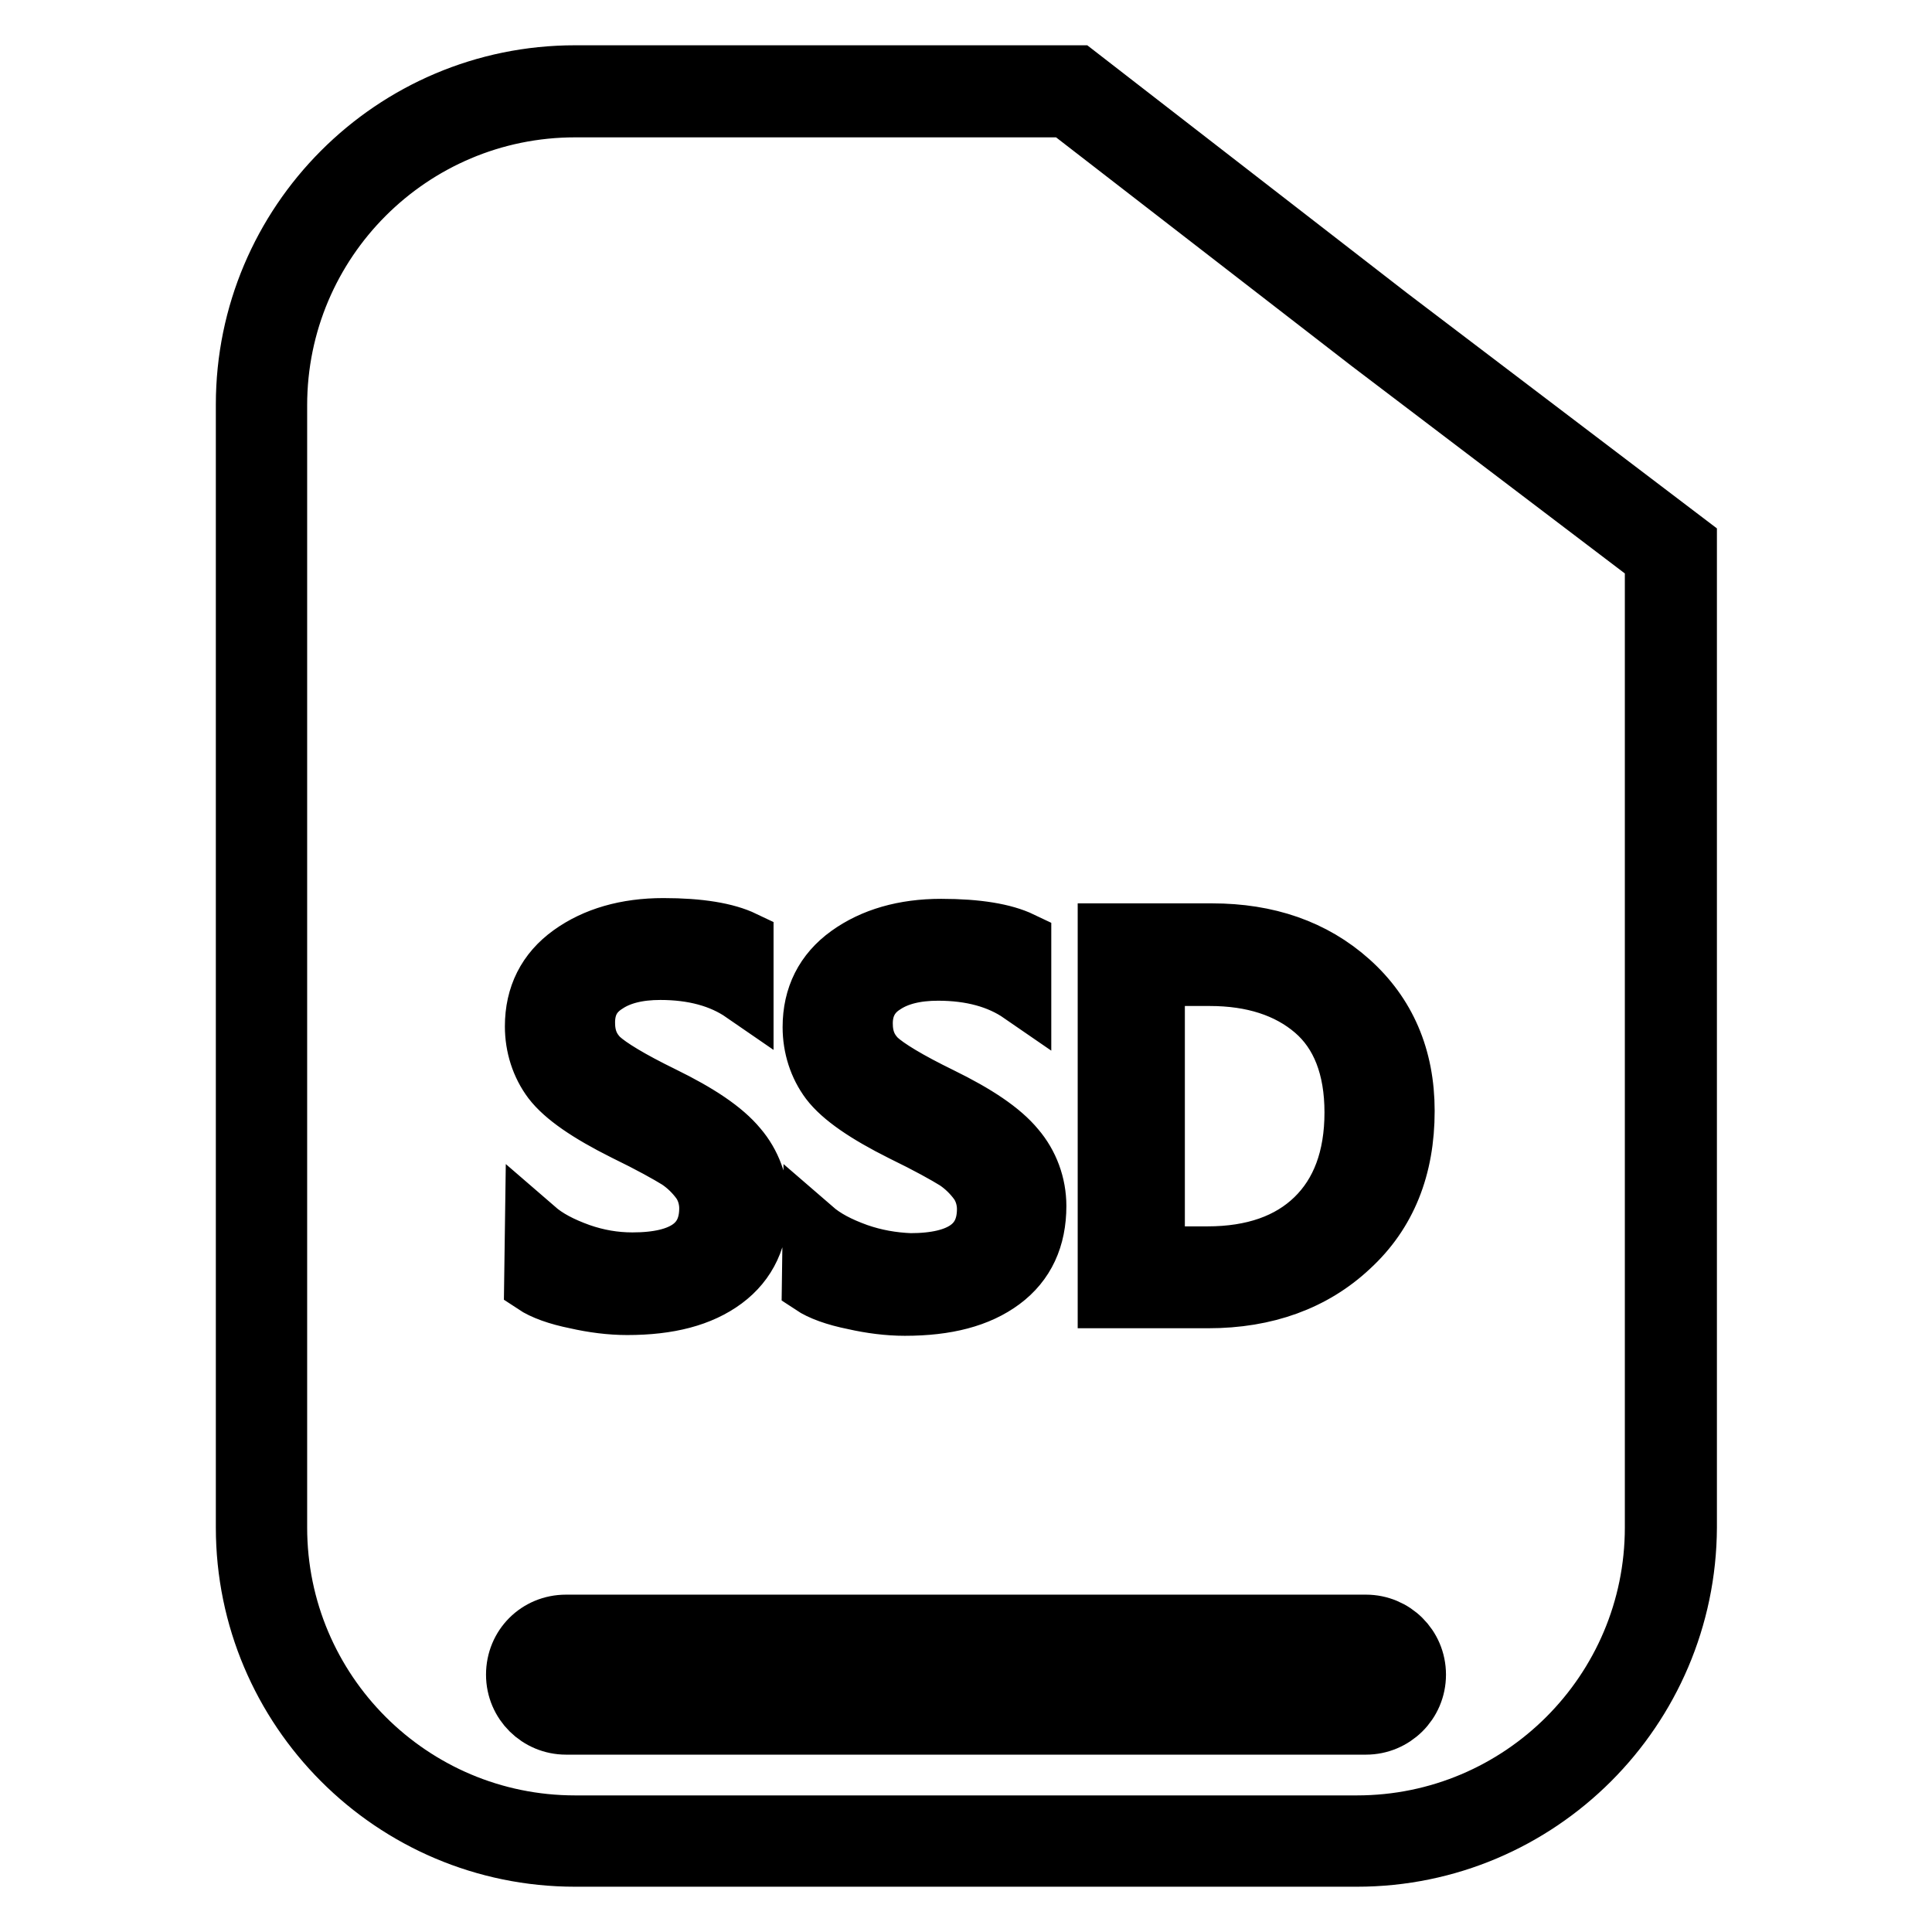<?xml version="1.0" encoding="utf-8"?>
<!-- Svg Vector Icons : http://www.onlinewebfonts.com/icon -->
<!DOCTYPE svg PUBLIC "-//W3C//DTD SVG 1.1//EN" "http://www.w3.org/Graphics/SVG/1.1/DTD/svg11.dtd">
<svg version="1.1" xmlns="http://www.w3.org/2000/svg" xmlns:xlink="http://www.w3.org/1999/xlink" x="0px" y="0px" viewBox="0 0 256 256" enable-background="new 0 0 256 256" xml:space="preserve">
<g> <path stroke-width="8" fill-opacity="0" stroke="#000000"  d="M179.8,246H76.2c-24.1,0-43.6-19.6-43.6-43.6V53.6C32.6,29.6,52.1,10,76.2,10h66.5L184,42l39.5,30v130.4 C223.4,226.4,203.9,246,179.8,246L179.8,246z M76.2,14.2c-21.8,0-39.5,17.7-39.5,39.5v148.7c0,21.8,17.7,39.5,39.5,39.5h103.6 c21.8,0,39.5-17.7,39.5-39.5V74l-37.8-28.7l-40.2-31.1H76.2z"/> <path stroke-width="8" fill-opacity="0" stroke="#000000"  d="M181,228.5H75c-3.6,0-6.6-2.9-6.6-6.6s2.9-6.6,6.6-6.6h106c3.6,0,6.6,2.9,6.6,6.6S184.6,228.5,181,228.5 L181,228.5z M75,219.5c-1.3,0-2.4,1.1-2.4,2.4s1.1,2.4,2.4,2.4h106c1.3,0,2.4-1.1,2.4-2.4s-1.1-2.4-2.4-2.4H75z M70.9,162.9 c1.5,1.3,3.4,2.3,5.9,3.2c2.3,0.8,4.6,1.2,7,1.2c6.8,0,10.2-2.4,10.2-7.2c0-1.3-0.4-2.6-1.1-3.6c-0.8-1.1-1.8-2.1-3-2.9 c-1.3-0.8-3.6-2.1-7.1-3.8c-4.8-2.4-8-4.6-9.6-6.7c-1.5-2-2.3-4.5-2.3-7.1c0-4,1.6-7.2,4.8-9.5c3.2-2.3,7.3-3.5,12.2-3.5 c4.8,0,8.3,0.6,10.6,1.7v6.8c-2.9-2-6.6-3-11-3c-3,0-5.4,0.6-7.2,1.8c-1.9,1.2-2.8,2.9-2.8,5.2c0,2,0.6,3.5,1.9,4.8 c1.3,1.2,4.1,2.9,8.4,5c4.7,2.3,8,4.5,9.9,6.8c1.8,2.1,2.8,4.8,2.8,7.6c0,4.2-1.5,7.5-4.6,9.8c-3.1,2.3-7.3,3.4-12.8,3.4 c-2.2,0-4.5-0.3-6.7-0.8c-2.5-0.5-4.4-1.2-5.6-2L70.9,162.9z M107.7,162.9c1.5,1.3,3.4,2.3,5.9,3.2c2.3,0.8,4.6,1.2,7,1.3 c6.8,0,10.2-2.4,10.2-7.2c0-1.3-0.4-2.6-1.1-3.6c-0.8-1.1-1.8-2.1-3-2.9c-1.3-0.8-3.6-2.1-7.1-3.8c-4.8-2.4-8-4.6-9.6-6.7 c-1.5-2-2.3-4.5-2.3-7.1c0-4,1.6-7.2,4.8-9.5c3.2-2.3,7.3-3.5,12.2-3.5c4.8,0,8.3,0.6,10.6,1.7v6.8c-2.9-2-6.6-3-11-3 c-3,0-5.4,0.6-7.2,1.8c-1.9,1.2-2.8,3-2.8,5.2c0,2,0.6,3.5,1.9,4.8c1.3,1.2,4.1,2.9,8.4,5c4.7,2.3,8,4.5,9.9,6.8 c1.8,2.1,2.8,4.8,2.8,7.6c0,4.2-1.5,7.5-4.6,9.8c-3.1,2.3-7.3,3.4-12.8,3.4c-2.2,0-4.5-0.3-6.7-0.8c-2.5-0.5-4.4-1.2-5.6-2 L107.7,162.9z M146.8,172v-48.3h13.8c7.3,0,13.4,2.1,18.2,6.4c4.8,4.3,7.3,10,7.3,17.1c0,7.5-2.4,13.5-7.3,18 c-4.8,4.5-11.1,6.8-18.7,6.8L146.8,172z M153,129.3v37.2h7c6.1,0,10.9-1.7,14.3-5c3.4-3.3,5.2-8,5.2-14.1c0-6-1.8-10.6-5.3-13.6 c-3.5-3-8.2-4.5-13.9-4.5H153z"/></g>
</svg>